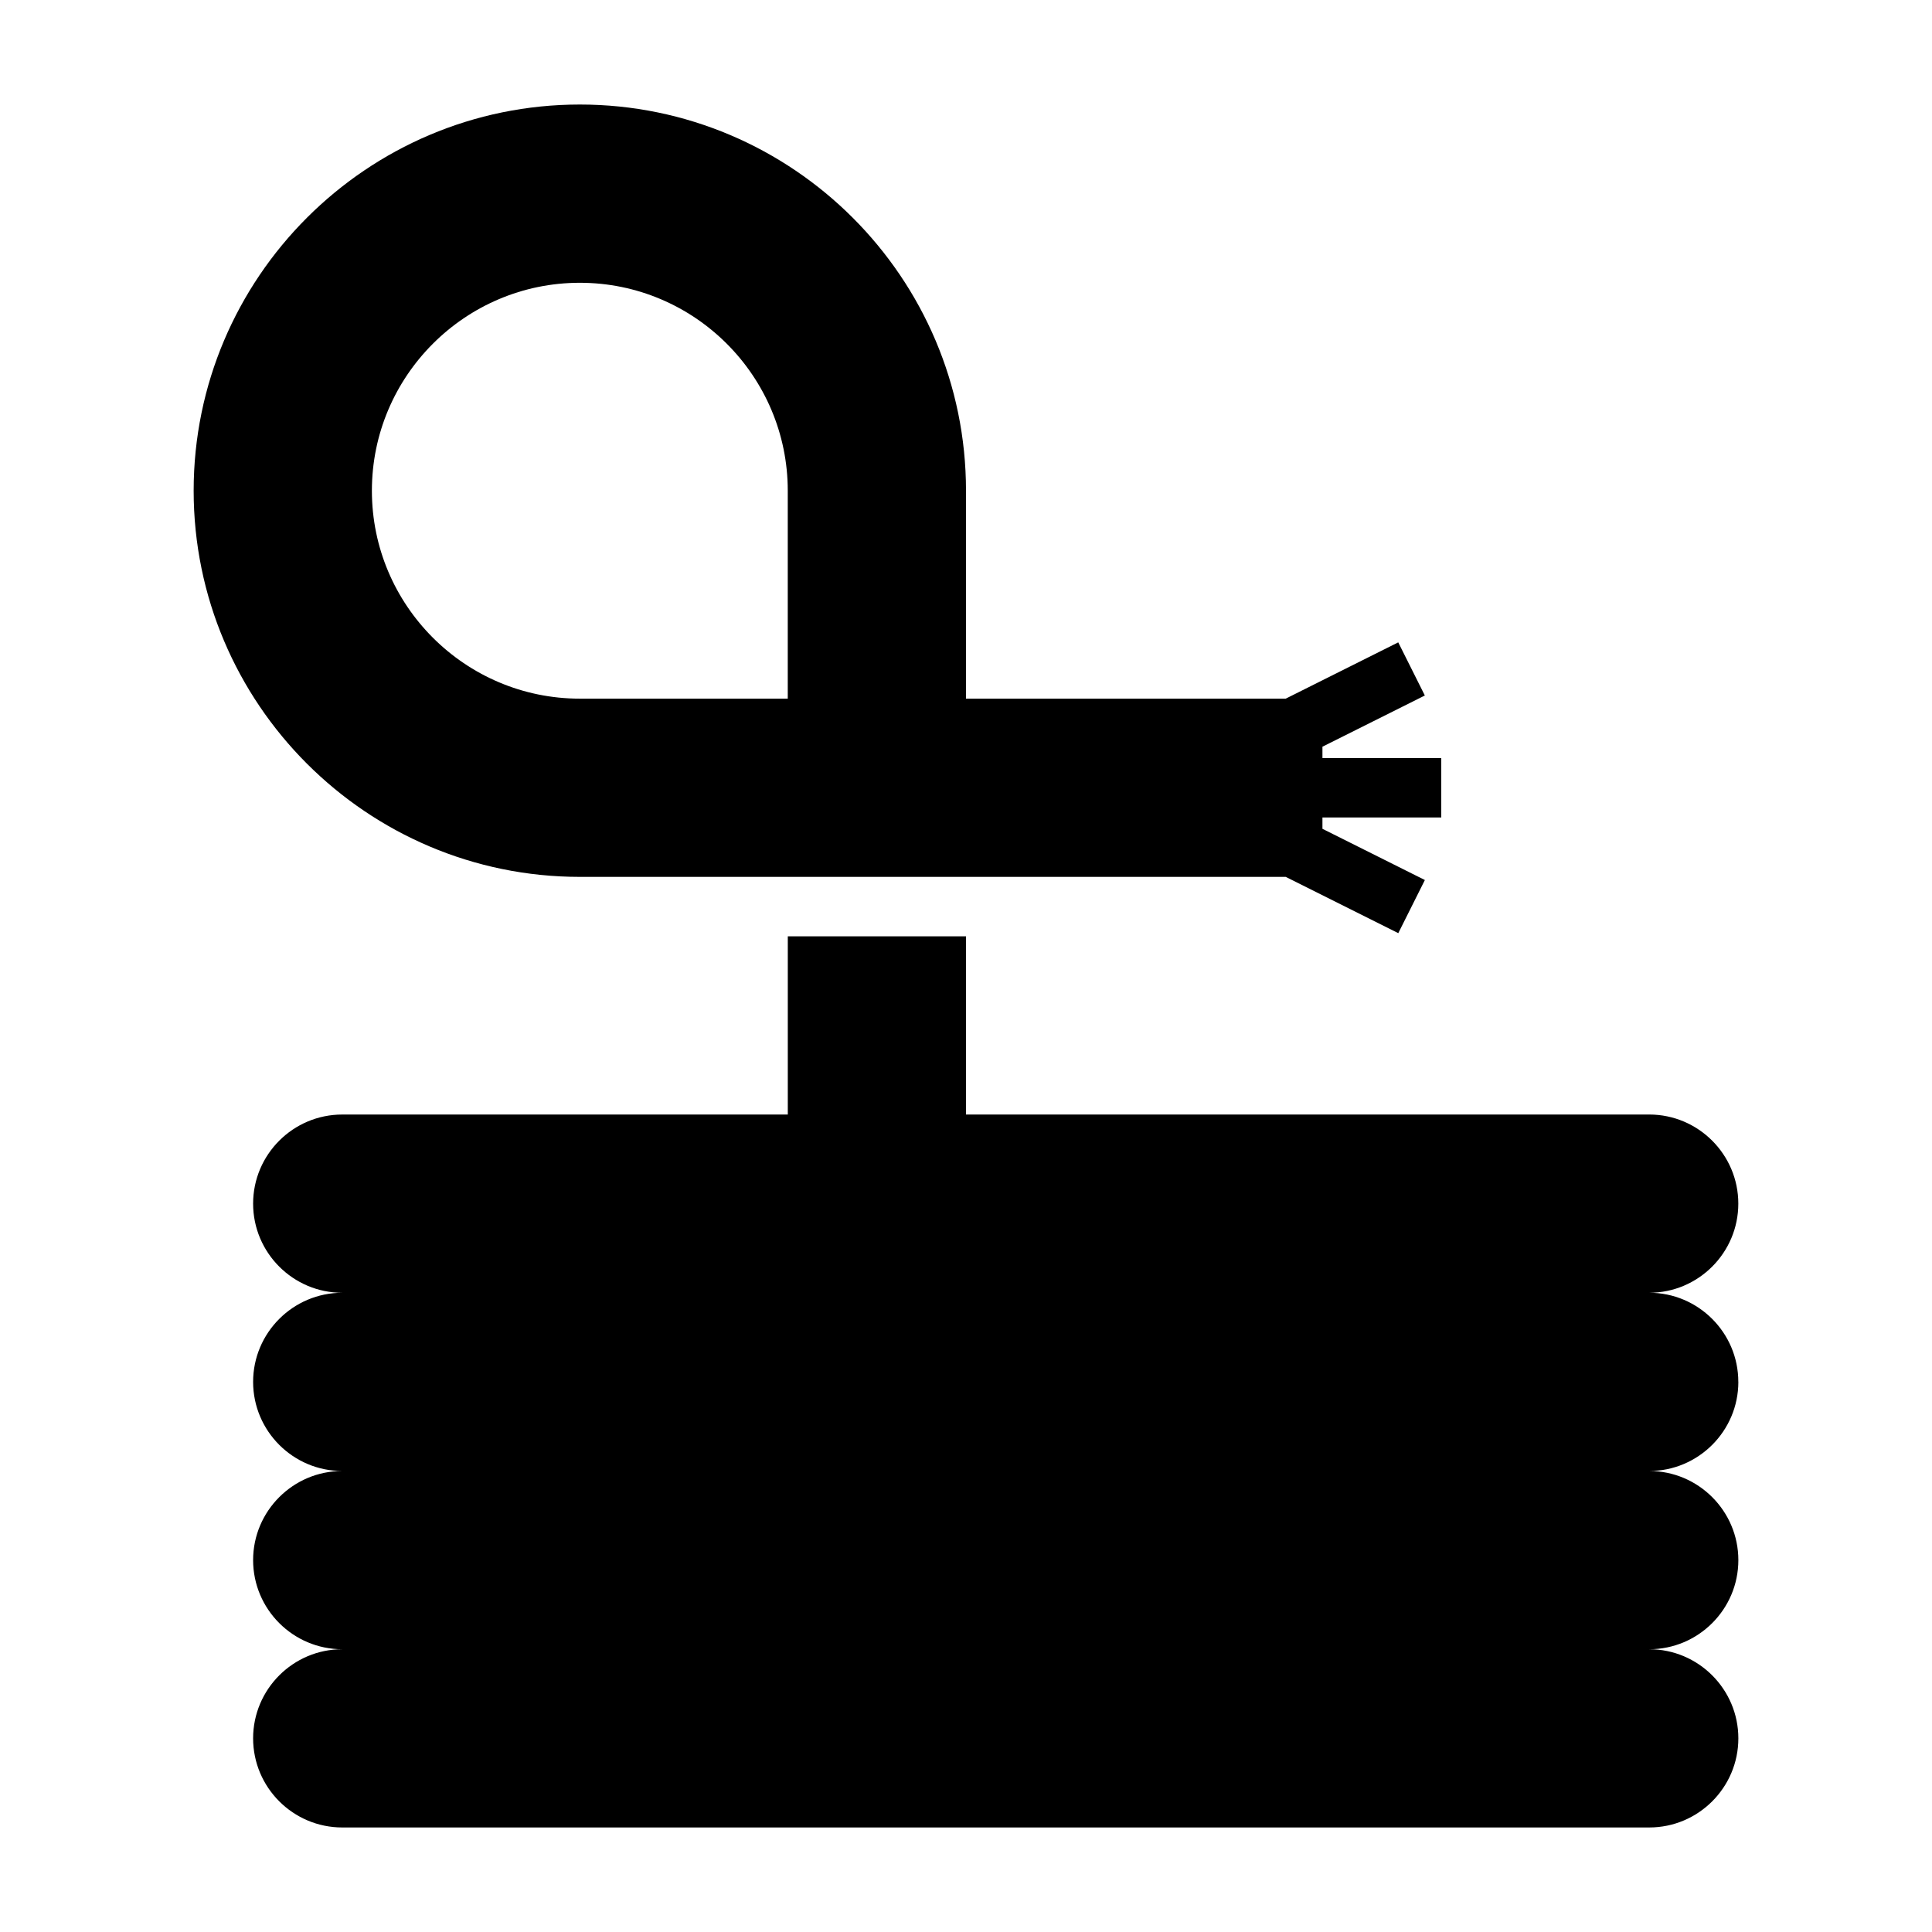 <?xml version="1.0" encoding="UTF-8"?>
<!-- Uploaded to: SVG Find, www.svgrepo.com, Generator: SVG Find Mixer Tools -->
<svg fill="#000000" width="800px" height="800px" version="1.1" viewBox="144 144 512 512" xmlns="http://www.w3.org/2000/svg">
 <g>
  <path d="m604.67 510.21c0-13.02-10.598-23.617-23.617-23.617 13.02 0 23.617-10.598 23.617-23.617 0-13.02-10.598-23.617-23.617-23.617l-181.05 0.004v-47.23h-47.23v47.23h-118.08c-13.02 0-23.617 10.598-23.617 23.617 0 13.02 10.598 23.617 23.617 23.617-13.02 0-23.617 10.598-23.617 23.617 0 13.02 10.598 23.617 23.617 23.617-13.02 0-23.617 10.598-23.617 23.617 0 13.02 10.598 23.617 23.617 23.617-13.02 0-23.617 10.598-23.617 23.617 0 13.02 10.598 23.617 23.617 23.617h346.37c13.02 0 23.617-10.598 23.617-23.617 0-13.02-10.598-23.617-23.617-23.617 13.02 0 23.617-10.598 23.617-23.617 0-13.02-10.598-23.617-23.617-23.617 13.02-0.004 23.617-10.602 23.617-23.621z"/>
  <path d="m297.66 376.38h187.07l29.828 14.918 7.047-14.082-27.145-13.574v-3.008h31.488v-15.742h-31.488v-3.008l27.137-13.57-7.047-14.082-29.816 14.914h-84.734v-55.105c0-56.426-45.91-102.34-102.34-102.34-56.43 0.004-102.34 45.914-102.34 102.34s45.91 102.34 102.34 102.34zm0-157.44c30.387 0 55.105 24.719 55.105 55.105v55.105h-55.105c-30.387 0-55.105-24.719-55.105-55.105s24.719-55.105 55.105-55.105z"/>
 </g>
</svg>